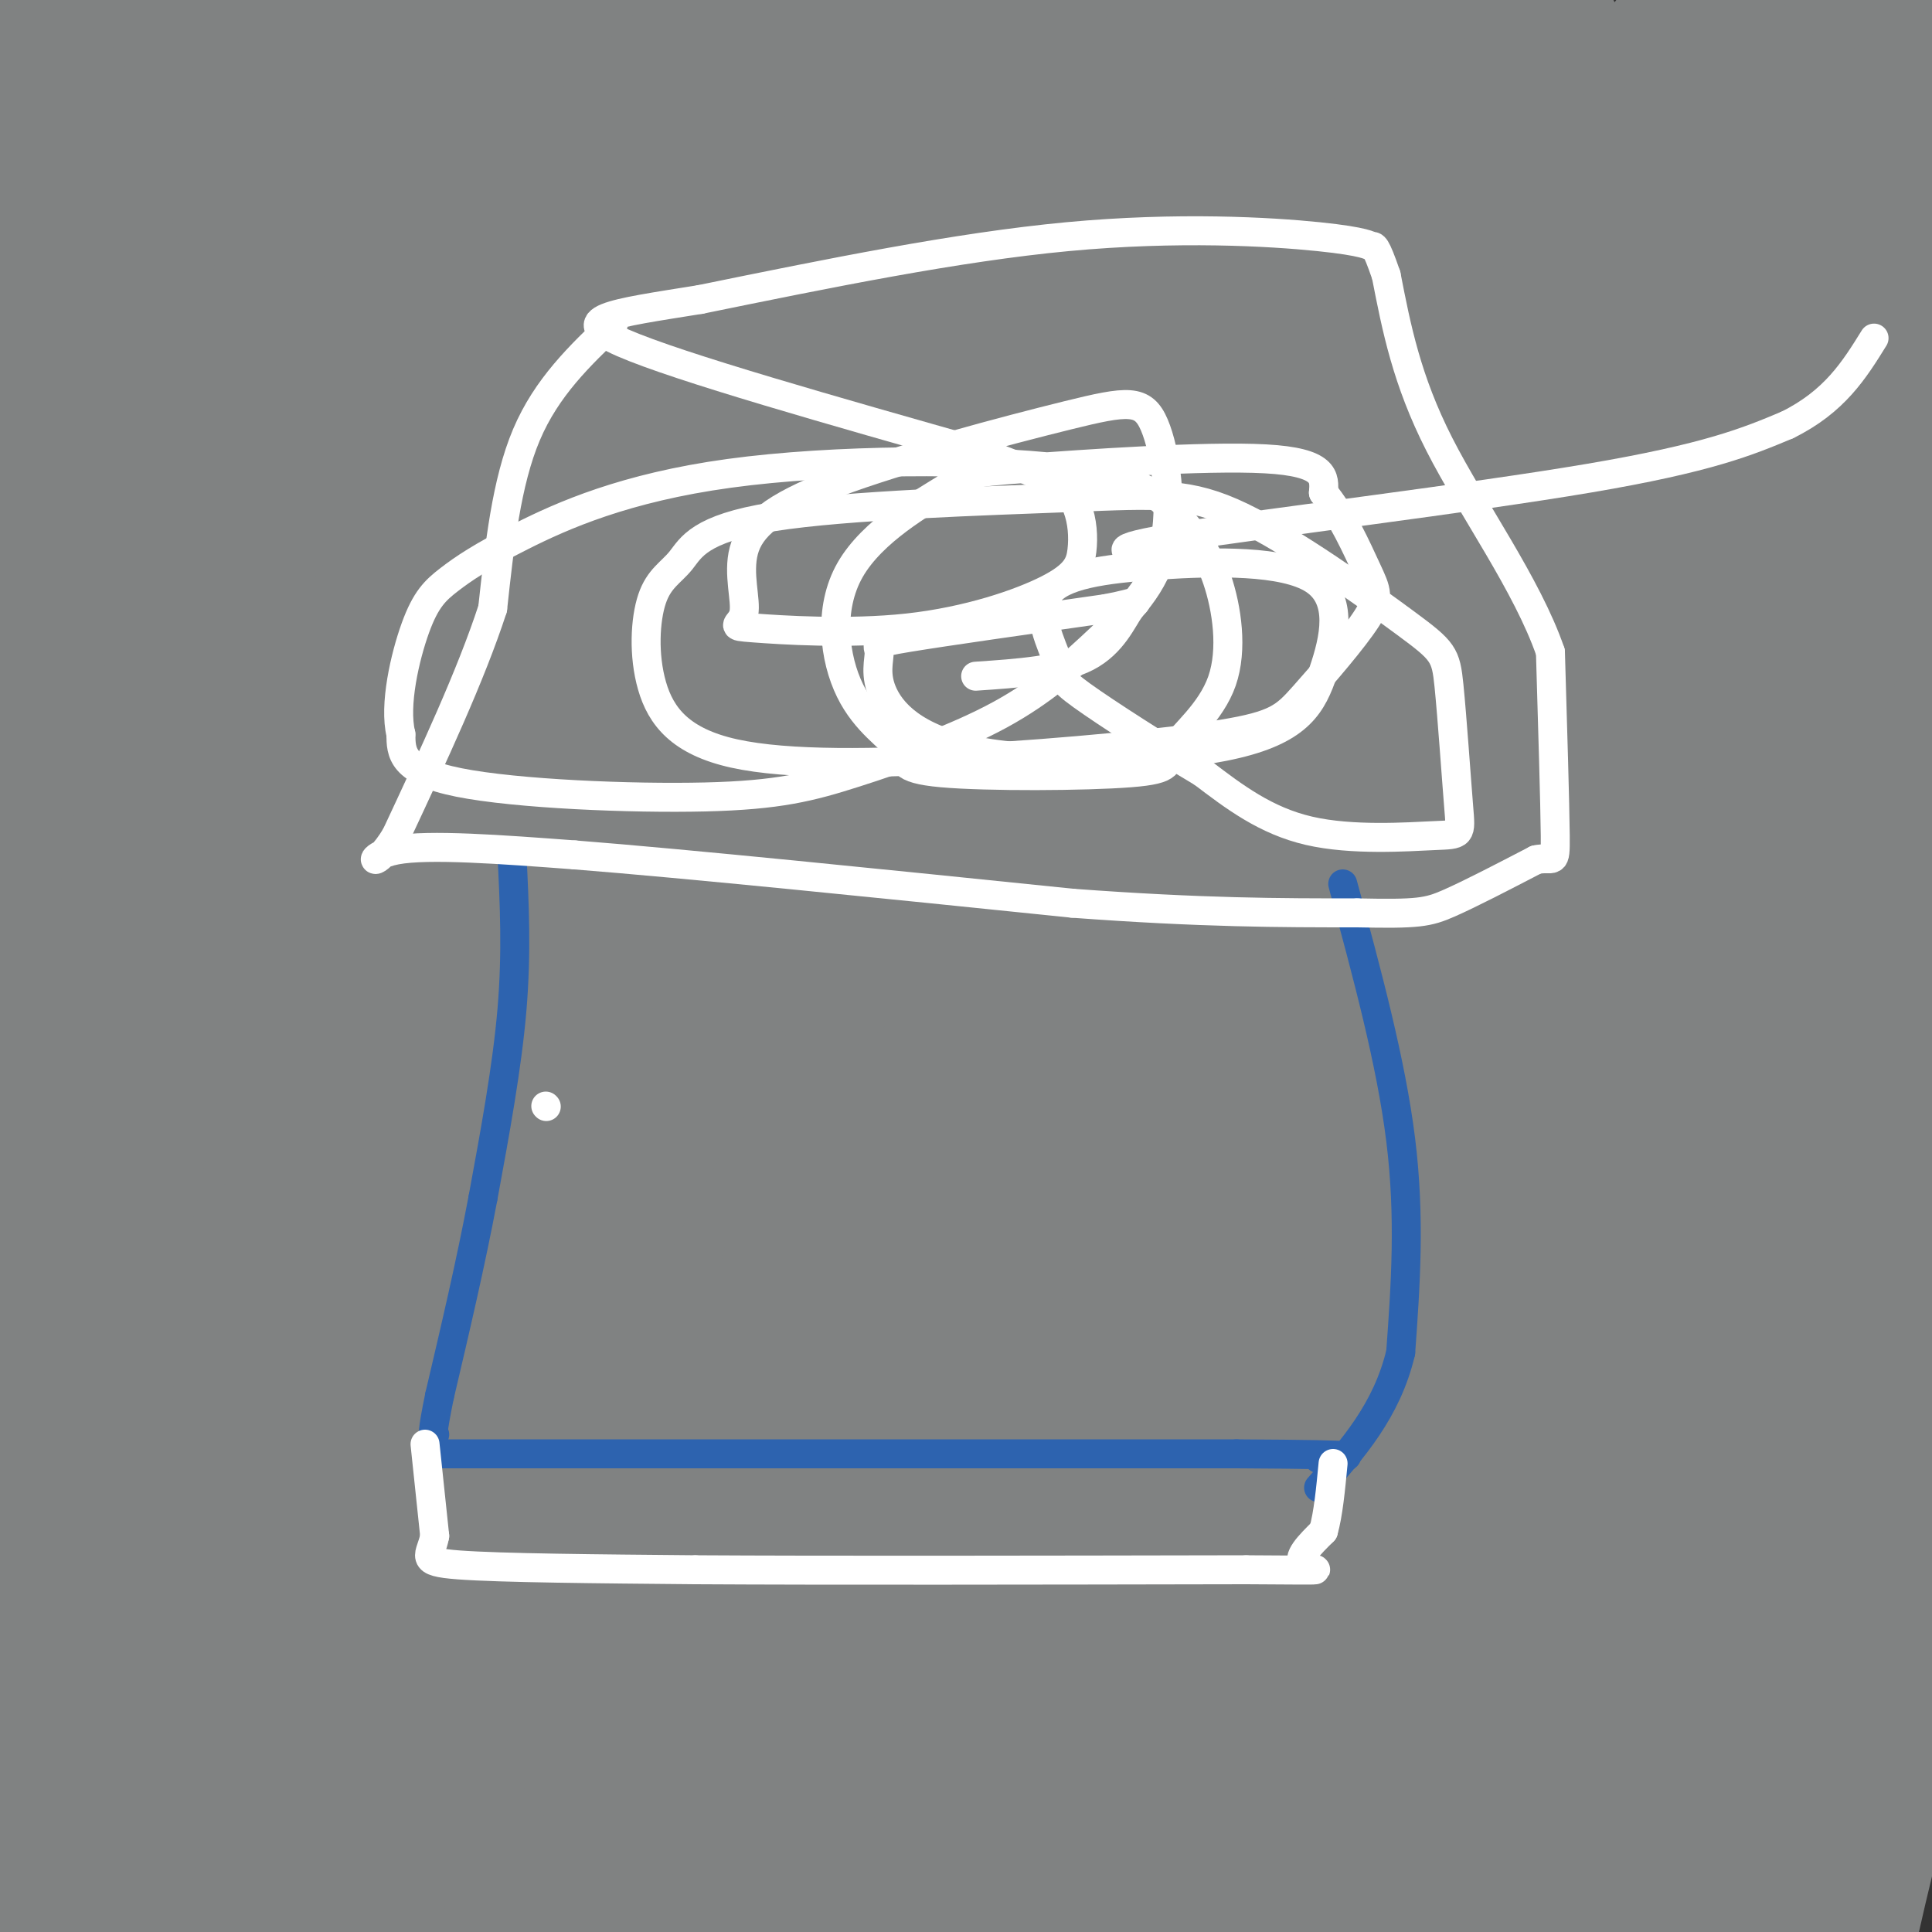 <svg viewBox='0 0 400 400' version='1.1' xmlns='http://www.w3.org/2000/svg' xmlns:xlink='http://www.w3.org/1999/xlink'><rect x="0" y="0" width="400" height="400" fill="#333333" stroke="none"/><g fill='none' stroke='#808282' stroke-width='28' stroke-linecap='round' stroke-linejoin='round'><path d='M176,158c0.000,0.000 0.100,0.100 0.1,0.1'/><path d='M117,163c-6.500,-7.667 -13.000,-15.333 -24,-18c-11.000,-2.667 -26.500,-0.333 -42,2'/><path d='M51,147c-7.833,16.833 -6.417,57.917 -5,99'/><path d='M86,203c-0.982,-1.945 -1.963,-3.890 3,-15c4.963,-11.110 15.872,-31.384 24,-46c8.128,-14.616 13.475,-23.574 21,-33c7.525,-9.426 17.227,-19.320 22,-24c4.773,-4.680 4.617,-4.145 6,-2c1.383,2.145 4.304,5.898 8,9c3.696,3.102 8.168,5.551 6,37c-2.168,31.449 -10.977,91.899 -18,153c-7.023,61.101 -12.261,122.852 -1,103c11.261,-19.852 39.022,-121.309 51,-165c11.978,-43.691 8.175,-29.616 18,-42c9.825,-12.384 33.278,-51.228 45,-70c11.722,-18.772 11.711,-17.472 19,-23c7.289,-5.528 21.876,-17.885 28,-24c6.124,-6.115 3.786,-5.990 3,2c-0.786,7.990 -0.019,23.843 -8,59c-7.981,35.157 -24.709,89.616 -34,133c-9.291,43.384 -11.146,75.692 -13,108'/><path d='M266,363c-4.053,27.843 -7.684,43.450 1,20c8.684,-23.450 29.684,-85.957 44,-122c14.316,-36.043 21.947,-45.622 31,-59c9.053,-13.378 19.528,-30.554 28,-42c8.472,-11.446 14.940,-17.163 19,-22c4.060,-4.837 5.710,-8.793 5,0c-0.710,8.793 -3.780,30.335 -14,67c-10.220,36.665 -27.589,88.451 -39,134c-11.411,45.549 -16.865,84.860 -18,91c-1.135,6.140 2.048,-20.889 2,-33c-0.048,-12.111 -3.329,-9.302 11,-54c14.329,-44.698 46.266,-136.901 49,-163c2.734,-26.099 -23.737,13.907 -41,36c-17.263,22.093 -25.318,26.272 -43,48c-17.682,21.728 -44.991,61.004 -60,80c-15.009,18.996 -17.717,17.713 -19,16c-1.283,-1.713 -1.142,-3.857 -1,-6'/><path d='M221,354c-1.147,-13.085 -3.514,-42.799 -3,-66c0.514,-23.201 3.910,-39.889 12,-64c8.090,-24.111 20.874,-55.645 30,-75c9.126,-19.355 14.594,-26.529 18,-31c3.406,-4.471 4.751,-6.237 6,-4c1.249,2.237 2.401,8.478 -7,36c-9.401,27.522 -29.354,76.325 -47,137c-17.646,60.675 -32.985,133.221 -39,142c-6.015,8.779 -2.705,-46.209 1,-81c3.705,-34.791 7.804,-49.383 16,-71c8.196,-21.617 20.490,-50.257 32,-73c11.510,-22.743 22.235,-39.590 36,-60c13.765,-20.410 30.570,-44.384 33,-41c2.430,3.384 -9.515,34.125 -30,74c-20.485,39.875 -49.512,88.884 -64,122c-14.488,33.116 -14.439,50.339 -13,50c1.439,-0.339 4.268,-18.240 11,-37c6.732,-18.760 17.366,-38.380 28,-58'/><path d='M241,254c10.534,-19.974 22.869,-40.909 35,-59c12.131,-18.091 24.059,-33.337 34,-43c9.941,-9.663 17.895,-13.741 26,-22c8.105,-8.259 16.363,-20.698 -3,23c-19.363,43.698 -66.345,143.535 -88,195c-21.655,51.465 -17.981,54.559 -16,52c1.981,-2.559 2.269,-10.770 7,-24c4.731,-13.230 13.906,-31.480 24,-51c10.094,-19.520 21.108,-40.311 33,-60c11.892,-19.689 24.662,-38.275 35,-52c10.338,-13.725 18.245,-22.590 39,-46c20.755,-23.410 54.357,-61.367 36,-33c-18.357,28.367 -88.673,123.057 -128,190c-39.327,66.943 -47.665,106.138 -45,104c2.665,-2.138 16.333,-45.611 37,-90c20.667,-44.389 48.334,-89.695 76,-135'/><path d='M343,203c17.492,-28.365 23.222,-31.778 5,-9c-18.222,22.778 -60.397,71.747 -84,100c-23.603,28.253 -28.634,35.790 -39,62c-10.366,26.210 -26.067,71.092 -30,78c-3.933,6.908 3.903,-24.159 20,-63c16.097,-38.841 40.454,-85.457 57,-115c16.546,-29.543 25.282,-42.014 33,-53c7.718,-10.986 14.419,-20.488 23,-31c8.581,-10.512 19.043,-22.035 5,-2c-14.043,20.035 -52.590,71.628 -75,102c-22.410,30.372 -28.683,39.522 -40,60c-11.317,20.478 -27.679,52.282 -34,61c-6.321,8.718 -2.602,-5.651 1,-20c3.602,-14.349 7.087,-28.679 13,-48c5.913,-19.321 14.255,-43.632 24,-66c9.745,-22.368 20.893,-42.791 33,-62c12.107,-19.209 25.173,-37.202 34,-48c8.827,-10.798 13.413,-14.399 18,-18'/><path d='M307,131c-17.972,28.657 -71.903,109.300 -98,150c-26.097,40.700 -24.361,41.457 -33,66c-8.639,24.543 -27.653,72.872 -33,82c-5.347,9.128 2.973,-20.943 6,-36c3.027,-15.057 0.762,-15.099 20,-70c19.238,-54.901 59.981,-164.662 75,-206c15.019,-41.338 4.315,-14.252 -17,22c-21.315,36.252 -53.243,81.670 -71,113c-17.757,31.330 -21.345,48.570 -26,65c-4.655,16.430 -10.378,32.049 -15,56c-4.622,23.951 -8.142,56.233 -6,39c2.142,-17.233 9.945,-83.980 14,-119c4.055,-35.020 4.361,-38.313 19,-80c14.639,-41.687 43.611,-121.768 55,-153c11.389,-31.232 5.194,-13.616 -1,4'/><path d='M196,64c-17.282,38.004 -59.989,131.015 -80,187c-20.011,55.985 -17.328,74.944 -18,92c-0.672,17.056 -4.701,32.210 -6,49c-1.299,16.790 0.130,35.218 1,22c0.870,-13.218 1.181,-58.081 5,-94c3.819,-35.919 11.146,-62.893 15,-82c3.854,-19.107 4.235,-30.347 11,-55c6.765,-24.653 19.913,-62.719 34,-97c14.087,-34.281 29.111,-64.776 30,-58c0.889,6.776 -12.357,50.822 -23,83c-10.643,32.178 -18.681,52.488 -27,79c-8.319,26.512 -16.917,59.224 -22,92c-5.083,32.776 -6.652,65.614 -7,96c-0.348,30.386 0.524,58.320 2,74c1.476,15.680 3.556,19.105 5,23c1.444,3.895 2.253,8.261 7,-25c4.747,-33.261 13.432,-104.147 19,-145c5.568,-40.853 8.019,-51.672 20,-85c11.981,-33.328 33.490,-89.164 55,-145'/><path d='M217,75c-4.104,21.841 -41.865,148.944 -57,199c-15.135,50.056 -7.645,23.064 -7,40c0.645,16.936 -5.554,77.800 -1,64c4.554,-13.800 19.861,-102.264 35,-161c15.139,-58.736 30.111,-87.744 39,-104c8.889,-16.256 11.694,-19.761 15,-22c3.306,-2.239 7.111,-3.214 -5,36c-12.111,39.214 -40.140,118.616 -53,155c-12.860,36.384 -10.552,29.751 -12,50c-1.448,20.249 -6.653,67.379 -6,61c0.653,-6.379 7.165,-66.266 24,-134c16.835,-67.734 43.994,-143.313 54,-175c10.006,-31.687 2.859,-19.482 -1,-13c-3.859,6.482 -4.429,7.241 -5,8'/><path d='M237,79c-18.201,27.309 -61.205,91.580 -85,129c-23.795,37.420 -28.383,47.987 -39,81c-10.617,33.013 -27.263,88.471 -34,104c-6.737,15.529 -3.565,-8.872 -1,-33c2.565,-24.128 4.522,-47.983 9,-76c4.478,-28.017 11.476,-60.196 16,-83c4.524,-22.804 6.574,-36.231 20,-72c13.426,-35.769 38.226,-93.878 28,-75c-10.226,18.878 -55.480,114.744 -77,161c-21.520,46.256 -19.307,42.904 -23,76c-3.693,33.096 -13.291,102.642 -12,92c1.291,-10.642 13.470,-101.471 20,-147c6.530,-45.529 7.412,-45.758 16,-71c8.588,-25.242 24.882,-75.498 31,-94c6.118,-18.502 2.059,-5.251 -2,8'/><path d='M104,79c-9.389,26.248 -31.860,87.870 -45,130c-13.140,42.130 -16.949,64.770 -21,88c-4.051,23.230 -8.345,47.049 -9,71c-0.655,23.951 2.327,48.034 2,52c-0.327,3.966 -3.964,-12.184 -4,-47c-0.036,-34.816 3.528,-88.299 3,-108c-0.528,-19.701 -5.147,-5.622 8,-58c13.147,-52.378 44.061,-171.215 41,-175c-3.061,-3.785 -40.095,107.481 -57,159c-16.905,51.519 -13.679,43.291 -15,72c-1.321,28.709 -7.189,94.355 -6,79c1.189,-15.355 9.436,-111.711 18,-173c8.564,-61.289 17.447,-87.511 21,-97c3.553,-9.489 1.777,-2.244 0,5'/><path d='M40,77c-4.167,15.490 -14.585,51.716 -24,92c-9.415,40.284 -17.828,84.627 -22,114c-4.172,29.373 -4.101,43.776 -1,70c3.101,26.224 9.234,64.270 10,60c0.766,-4.270 -3.835,-50.855 -6,-82c-2.165,-31.145 -1.896,-46.849 2,-82c3.896,-35.151 11.418,-89.750 19,-129c7.582,-39.250 15.223,-63.150 20,-75c4.777,-11.850 6.691,-11.649 10,-21c3.309,-9.351 8.015,-28.255 2,5c-6.015,33.255 -22.750,118.668 -31,169c-8.250,50.332 -8.016,65.584 -8,83c0.016,17.416 -0.187,36.996 2,66c2.187,29.004 6.763,67.431 8,59c1.237,-8.431 -0.865,-63.720 0,-100c0.865,-36.280 4.696,-53.549 9,-75c4.304,-21.451 9.082,-47.083 15,-69c5.918,-21.917 12.977,-40.119 19,-53c6.023,-12.881 11.012,-20.440 16,-28'/><path d='M80,81c3.434,-4.318 4.018,-1.113 4,10c-0.018,11.113 -0.639,30.134 -5,70c-4.361,39.866 -12.460,100.576 -17,135c-4.540,34.424 -5.519,42.562 -3,74c2.519,31.438 8.535,86.176 9,94c0.465,7.824 -4.623,-31.268 -7,-59c-2.377,-27.732 -2.044,-44.106 0,-66c2.044,-21.894 5.797,-49.307 10,-75c4.203,-25.693 8.855,-49.665 14,-70c5.145,-20.335 10.784,-37.033 16,-50c5.216,-12.967 10.011,-22.202 12,-25c1.989,-2.798 1.173,0.843 2,2c0.827,1.157 3.298,-0.169 -3,40c-6.298,40.169 -21.364,121.832 -28,158c-6.636,36.168 -4.843,26.842 -4,48c0.843,21.158 0.737,72.799 0,92c-0.737,19.201 -2.105,5.961 -4,-4c-1.895,-9.961 -4.318,-16.643 -8,-48c-3.682,-31.357 -8.623,-87.388 -8,-140c0.623,-52.612 6.812,-101.806 13,-151'/><path d='M73,116c1.970,-47.103 0.396,-89.360 1,-105c0.604,-15.640 3.387,-4.661 -3,16c-6.387,20.661 -21.942,51.005 -32,70c-10.058,18.995 -14.617,26.642 -22,64c-7.383,37.358 -17.589,104.428 -21,119c-3.411,14.572 -0.026,-23.355 4,-65c4.026,-41.645 8.692,-87.010 17,-134c8.308,-46.990 20.258,-95.606 20,-97c-0.258,-1.394 -12.723,44.432 -20,95c-7.277,50.568 -9.365,105.876 -9,102c0.365,-3.876 3.182,-66.938 6,-130'/><path d='M14,51c7.130,-48.886 21.956,-106.102 22,-105c0.044,1.102 -14.693,60.520 -22,123c-7.307,62.480 -7.182,128.021 -5,119c2.182,-9.021 6.423,-92.603 12,-138c5.577,-45.397 12.490,-52.610 16,-54c3.510,-1.390 3.617,3.042 -2,21c-5.617,17.958 -16.959,49.442 -22,89c-5.041,39.558 -3.780,87.189 -4,92c-0.220,4.811 -1.920,-33.197 0,-69c1.920,-35.803 7.460,-69.402 13,-103'/><path d='M22,26c6.499,-36.316 16.247,-75.607 10,-43c-6.247,32.607 -28.489,137.111 -32,129c-3.511,-8.111 11.709,-128.838 13,-138c1.291,-9.162 -11.345,93.239 -14,119c-2.655,25.761 4.673,-25.120 12,-76'/><path d='M11,17c6.591,5.079 17.070,55.776 21,87c3.930,31.224 1.313,42.974 12,25c10.687,-17.974 34.678,-65.670 50,-91c15.322,-25.330 21.975,-28.292 29,-35c7.025,-6.708 14.421,-17.163 21,-24c6.579,-6.837 12.341,-10.057 16,-11c3.659,-0.943 5.215,0.392 8,0c2.785,-0.392 6.798,-2.511 7,7c0.202,9.511 -3.407,30.653 -7,44c-3.593,13.347 -7.169,18.899 -18,42c-10.831,23.101 -28.919,63.751 -41,85c-12.081,21.249 -18.157,23.097 -21,19c-2.843,-4.097 -2.453,-14.139 -2,-26c0.453,-11.861 0.968,-25.539 10,-51c9.032,-25.461 26.581,-62.703 37,-82c10.419,-19.297 13.710,-20.648 17,-22'/><path d='M150,-16c7.275,-9.797 16.964,-23.290 22,-30c5.036,-6.710 5.421,-6.637 4,1c-1.421,7.637 -4.647,22.837 -5,28c-0.353,5.163 2.168,0.289 -13,34c-15.168,33.711 -48.025,106.008 -63,142c-14.975,35.992 -12.066,35.678 -7,24c5.066,-11.678 12.291,-34.722 19,-52c6.709,-17.278 12.902,-28.790 20,-41c7.098,-12.210 15.099,-25.119 25,-38c9.901,-12.881 21.700,-25.735 27,-30c5.300,-4.265 4.100,0.059 -8,15c-12.100,14.941 -35.099,40.500 -53,66c-17.901,25.500 -30.704,50.942 -35,57c-4.296,6.058 -0.085,-7.269 15,-31c15.085,-23.731 41.042,-57.865 67,-92'/><path d='M165,37c15.785,-19.860 21.747,-23.510 29,-27c7.253,-3.490 15.796,-6.821 -5,7c-20.796,13.821 -70.930,44.795 -92,56c-21.070,11.205 -13.076,2.642 -11,-5c2.076,-7.642 -1.765,-14.362 0,-22c1.765,-7.638 9.135,-16.193 25,-29c15.865,-12.807 40.226,-29.867 56,-38c15.774,-8.133 22.962,-7.340 26,-6c3.038,1.340 1.927,3.226 -3,5c-4.927,1.774 -13.671,3.437 -23,8c-9.329,4.563 -19.243,12.027 -31,18c-11.757,5.973 -25.358,10.454 -39,11c-13.642,0.546 -27.326,-2.844 -33,-5c-5.674,-2.156 -3.337,-3.078 -1,-4'/><path d='M63,6c16.664,-3.114 58.824,-8.900 83,-9c24.176,-0.100 30.366,5.485 35,10c4.634,4.515 7.711,7.961 1,8c-6.711,0.039 -23.210,-3.330 -39,-8c-15.790,-4.670 -30.872,-10.641 -31,-13c-0.128,-2.359 14.698,-1.107 55,3c40.302,4.107 106.081,11.067 145,16c38.919,4.933 50.977,7.838 57,10c6.023,2.162 6.012,3.581 6,5'/><path d='M375,28c4.215,-2.175 11.751,-10.113 -23,10c-34.751,20.113 -111.791,68.277 -144,90c-32.209,21.723 -19.587,17.003 -21,22c-1.413,4.997 -16.861,19.710 -11,3c5.861,-16.710 33.031,-64.842 48,-91c14.969,-26.158 17.737,-30.342 34,-50c16.263,-19.658 46.020,-54.792 60,-71c13.980,-16.208 12.183,-13.491 8,-4c-4.183,9.491 -10.751,25.756 -28,54c-17.249,28.244 -45.180,68.466 -70,112c-24.820,43.534 -46.529,90.380 -54,99c-7.471,8.620 -0.704,-20.987 10,-53c10.704,-32.013 25.344,-66.432 36,-88c10.656,-21.568 17.328,-30.284 24,-39'/><path d='M244,22c9.431,-16.142 21.010,-36.997 4,-3c-17.010,33.997 -62.608,122.847 -78,149c-15.392,26.153 -0.577,-10.393 6,-29c6.577,-18.607 4.918,-19.277 20,-49c15.082,-29.723 46.906,-88.499 45,-93c-1.906,-4.501 -37.541,45.273 -60,80c-22.459,34.727 -31.742,54.408 -37,61c-5.258,6.592 -6.492,0.097 12,-28c18.492,-28.097 56.709,-77.795 68,-86c11.291,-8.205 -4.346,25.084 -13,43c-8.654,17.916 -10.327,20.458 -12,23'/><path d='M199,90c-2.954,5.774 -4.340,8.710 1,3c5.340,-5.710 17.404,-20.064 37,-34c19.596,-13.936 46.723,-27.453 61,-33c14.277,-5.547 15.703,-3.125 19,-2c3.297,1.125 8.466,0.952 16,3c7.534,2.048 17.433,6.317 21,10c3.567,3.683 0.802,6.781 4,8c3.198,1.219 12.360,0.561 0,25c-12.360,24.439 -46.243,73.977 -65,104c-18.757,30.023 -22.390,40.533 -3,14c19.390,-26.533 61.801,-90.108 86,-125c24.199,-34.892 30.185,-41.099 28,-33c-2.185,8.099 -12.541,30.504 -24,50c-11.459,19.496 -24.020,36.081 -37,57c-12.980,20.919 -26.379,46.170 -37,69c-10.621,22.830 -18.463,43.237 -23,59c-4.537,15.763 -5.768,26.881 -7,38'/><path d='M276,303c-0.783,7.007 0.758,5.523 2,6c1.242,0.477 2.184,2.914 6,-7c3.816,-9.914 10.505,-32.180 37,-84c26.495,-51.820 72.795,-133.195 78,-140c5.205,-6.805 -30.686,60.961 -50,102c-19.314,41.039 -22.051,55.350 -27,74c-4.949,18.650 -12.111,41.639 -15,69c-2.889,27.361 -1.505,59.095 -1,74c0.505,14.905 0.129,12.982 6,-10c5.871,-22.982 17.987,-67.023 27,-96c9.013,-28.977 14.921,-42.889 28,-73c13.079,-30.111 33.328,-76.422 41,-91c7.672,-14.578 2.768,2.577 -9,36c-11.768,33.423 -30.399,83.114 -40,113c-9.601,29.886 -10.172,39.967 -12,60c-1.828,20.033 -4.914,50.016 -8,80'/><path d='M339,416c10.055,-23.989 39.193,-123.961 51,-152c11.807,-28.039 6.284,15.854 -1,61c-7.284,45.146 -16.330,91.543 -21,117c-4.670,25.457 -4.963,29.973 -4,33c0.963,3.027 3.180,4.565 4,0c0.820,-4.565 0.241,-15.232 1,-26c0.759,-10.768 2.857,-21.636 10,-51c7.143,-29.364 19.330,-77.224 25,-99c5.670,-21.776 4.823,-17.468 8,-25c3.177,-7.532 10.377,-26.906 5,-5c-5.377,21.906 -23.332,85.090 -32,122c-8.668,36.910 -8.048,47.546 -8,49c0.048,1.454 -0.476,-6.273 -1,-14'/><path d='M376,426c-1.073,-0.845 -3.255,4.043 2,-34c5.255,-38.043 17.947,-119.015 27,-165c9.053,-45.985 14.467,-56.981 6,-21c-8.467,35.981 -30.813,118.939 -40,168c-9.187,49.061 -5.213,64.224 -3,61c2.213,-3.224 2.664,-24.837 6,-47c3.336,-22.163 9.556,-44.878 15,-65c5.444,-20.122 10.113,-37.652 17,-59c6.887,-21.348 15.993,-46.512 21,-59c5.007,-12.488 5.916,-12.298 9,-15c3.084,-2.702 8.343,-8.295 -1,14c-9.343,22.295 -33.288,72.477 -46,101c-12.712,28.523 -14.191,35.388 -21,68c-6.809,32.612 -18.949,90.973 -23,104c-4.051,13.027 -0.015,-19.278 4,-45c4.015,-25.722 8.007,-44.861 12,-64'/><path d='M361,368c10.335,-39.563 30.172,-106.470 39,-131c8.828,-24.530 6.646,-6.681 -5,24c-11.646,30.681 -32.756,74.195 -47,108c-14.244,33.805 -21.622,57.903 -29,82'/><path d='M313,400c1.328,-30.365 2.656,-60.730 -1,-63c-3.656,-2.270 -12.296,23.554 -22,63c-9.704,39.446 -20.472,92.512 -25,105c-4.528,12.488 -2.818,-15.604 -3,-34c-0.182,-18.396 -2.258,-27.097 3,-58c5.258,-30.903 17.848,-84.009 27,-117c9.152,-32.991 14.864,-45.866 17,-42c2.136,3.866 0.695,24.473 -5,55c-5.695,30.527 -15.645,70.973 -21,104c-5.355,33.027 -6.116,58.636 -1,43c5.116,-15.636 16.108,-72.517 27,-118c10.892,-45.483 21.683,-79.566 35,-115c13.317,-35.434 29.158,-72.217 45,-109'/><path d='M389,114c9.739,-24.731 11.585,-32.058 13,-41c1.415,-8.942 2.398,-19.500 6,-30c3.602,-10.500 9.822,-20.941 -3,-9c-12.822,11.941 -44.686,46.263 -64,68c-19.314,21.737 -26.078,30.887 -37,50c-10.922,19.113 -26.000,48.187 -27,45c-1.000,-3.187 12.080,-38.636 23,-69c10.920,-30.364 19.681,-55.645 41,-93c21.319,-37.355 55.196,-86.786 43,-74c-12.196,12.786 -70.465,87.788 -102,136c-31.535,48.212 -36.336,69.634 -31,57c5.336,-12.634 20.810,-59.324 34,-89c13.190,-29.676 24.095,-42.338 35,-55'/><path d='M320,10c5.904,-6.562 3.163,4.532 -10,29c-13.163,24.468 -36.749,62.308 -32,60c4.749,-2.308 37.833,-44.766 60,-70c22.167,-25.234 33.417,-33.245 47,-43c13.583,-9.755 29.500,-21.253 31,-17c1.500,4.253 -11.415,24.256 -22,39c-10.585,14.744 -18.838,24.229 -41,51c-22.162,26.771 -58.232,70.826 -59,63c-0.768,-7.826 33.764,-67.535 49,-94c15.236,-26.465 11.174,-19.685 17,-26c5.826,-6.315 21.541,-25.724 29,-35c7.459,-9.276 6.662,-8.421 5,-1c-1.662,7.421 -4.189,21.406 -16,46c-11.811,24.594 -32.905,59.797 -54,95'/><path d='M324,107c-2.838,5.989 17.068,-26.539 35,-50c17.932,-23.461 33.889,-37.856 41,-41c7.111,-3.144 5.376,4.961 -19,37c-24.376,32.039 -71.393,88.011 -102,128c-30.607,39.989 -44.803,63.994 -59,88'/><path d='M195,309c3.273,-17.069 6.545,-34.137 18,-61c11.455,-26.863 31.092,-63.519 51,-98c19.908,-34.481 40.087,-66.785 55,-88c14.913,-21.215 24.562,-31.341 32,-39c7.438,-7.659 12.666,-12.851 12,-8c-0.666,4.851 -7.227,19.746 -23,46c-15.773,26.254 -40.759,63.868 -55,86c-14.241,22.132 -17.738,28.782 -26,51c-8.262,22.218 -21.289,60.004 -23,61c-1.711,0.996 7.895,-34.797 11,-52c3.105,-17.203 -0.289,-15.817 18,-55c18.289,-39.183 58.263,-118.936 55,-121c-3.263,-2.064 -49.763,73.560 -71,108c-21.237,34.440 -17.211,27.697 -20,38c-2.789,10.303 -12.395,37.651 -22,65'/><path d='M207,242c3.790,-9.938 24.266,-67.282 34,-95c9.734,-27.718 8.728,-25.811 26,-56c17.272,-30.189 52.823,-92.474 41,-63c-11.823,29.474 -71.020,150.706 -93,189c-21.980,38.294 -6.745,-6.352 4,-51c10.745,-44.648 16.998,-89.299 23,-110c6.002,-20.701 11.753,-17.454 -2,-10c-13.753,7.454 -47.011,19.113 -61,23c-13.989,3.887 -8.708,0.001 -7,-5c1.708,-5.001 -0.155,-11.116 2,-23c2.155,-11.884 8.330,-29.538 10,-35c1.670,-5.462 -1.165,1.269 -4,8'/><path d='M180,14c-12.227,15.932 -40.794,51.763 -63,86c-22.206,34.237 -38.049,66.880 -34,62c4.049,-4.880 27.992,-47.284 41,-69c13.008,-21.716 15.083,-22.744 30,-38c14.917,-15.256 42.676,-44.742 55,-55c12.324,-10.258 9.213,-1.290 -6,18c-15.213,19.290 -42.528,48.902 -62,65c-19.472,16.098 -31.102,18.684 -37,18c-5.898,-0.684 -6.065,-4.637 -8,-6c-1.935,-1.363 -5.639,-0.137 -2,-10c3.639,-9.863 14.620,-30.814 23,-44c8.380,-13.186 14.157,-18.607 21,-25c6.843,-6.393 14.751,-13.757 20,-16c5.249,-2.243 7.840,0.636 9,2c1.160,1.364 0.889,1.213 2,4c1.111,2.787 3.603,8.510 4,14c0.397,5.490 -1.302,10.745 -3,16'/><path d='M170,36c-14.930,32.307 -50.757,105.075 -77,191c-26.243,85.925 -42.904,185.009 -51,224c-8.096,38.991 -7.627,17.890 1,-19c8.627,-36.890 25.414,-89.568 30,-110c4.586,-20.432 -3.028,-8.617 -5,-1c-1.972,7.617 1.698,11.035 7,20c5.302,8.965 12.236,23.475 21,36c8.764,12.525 19.360,23.064 28,32c8.640,8.936 15.326,16.267 31,26c15.674,9.733 40.337,21.866 65,34'/><path d='M341,248c-34.689,-0.489 -69.378,-0.978 -84,-2c-14.622,-1.022 -9.178,-2.578 -3,-7c6.178,-4.422 13.089,-11.711 20,-19'/><path d='M2,173c0.000,0.000 -5.000,-2.000 -5,-2'/></g>
<g fill='none' stroke='#2d63af' stroke-width='6' stroke-linecap='round' stroke-linejoin='round'><path d='M106,177c0.500,10.083 1.000,20.167 0,32c-1.000,11.833 -3.500,25.417 -6,39'/><path d='M100,248c-2.500,13.333 -5.750,27.167 -9,41'/><path d='M91,289c-1.667,8.167 -1.333,8.083 -1,8'/><path d='M278,183c5.000,18.417 10.000,36.833 12,53c2.000,16.167 1.000,30.083 0,44'/><path d='M290,280c-2.833,12.000 -9.917,20.000 -17,28'/><path d='M89,301c0.000,0.000 167.000,0.000 167,0'/><path d='M256,301c30.667,0.167 23.833,0.583 17,1'/></g>
<g fill='none' stroke='#ffffff' stroke-width='6' stroke-linecap='round' stroke-linejoin='round'><path d='M88,299c0.000,0.000 2.000,19.000 2,19'/><path d='M90,318c-0.756,4.244 -3.644,5.356 5,6c8.644,0.644 28.822,0.822 49,1'/><path d='M144,325c27.167,0.167 70.583,0.083 114,0'/><path d='M258,325c20.222,0.089 13.778,0.311 12,-1c-1.778,-1.311 1.111,-4.156 4,-7'/><path d='M274,317c1.000,-3.500 1.500,-8.750 2,-14'/><path d='M127,67c-6.917,6.583 -13.833,13.167 -18,23c-4.167,9.833 -5.583,22.917 -7,36'/><path d='M102,126c-4.500,13.833 -12.250,30.417 -20,47'/><path d='M82,173c-4.756,7.933 -6.644,4.267 0,3c6.644,-1.267 21.822,-0.133 37,1'/><path d='M119,177c23.333,1.833 63.167,5.917 103,10'/><path d='M222,187c27.000,2.000 43.000,2.000 59,2'/><path d='M281,189c12.600,0.267 14.600,-0.067 19,-2c4.400,-1.933 11.200,-5.467 18,-9'/><path d='M318,178c3.733,-0.822 4.067,1.622 4,-5c-0.067,-6.622 -0.533,-22.311 -1,-38'/><path d='M321,135c-4.778,-13.911 -16.222,-29.689 -23,-43c-6.778,-13.311 -8.889,-24.156 -11,-35'/><path d='M287,57c-2.301,-6.694 -2.555,-5.928 -3,-6c-0.445,-0.072 -1.081,-0.981 -11,-2c-9.919,-1.019 -29.120,-2.148 -52,0c-22.880,2.148 -49.440,7.574 -76,13'/><path d='M145,62c-18.711,3.000 -27.489,4.000 -16,9c11.489,5.000 43.244,14.000 75,23'/><path d='M204,94c15.821,5.599 17.873,8.095 19,11c1.127,2.905 1.328,6.217 1,9c-0.328,2.783 -1.185,5.037 -7,8c-5.815,2.963 -16.588,6.636 -29,8c-12.412,1.364 -26.463,0.419 -32,0c-5.537,-0.419 -2.562,-0.311 -2,-3c0.562,-2.689 -1.290,-8.176 0,-13c1.290,-4.824 5.723,-8.984 19,-14c13.277,-5.016 35.400,-10.889 48,-14c12.600,-3.111 15.679,-3.460 18,2c2.321,5.460 3.886,16.729 2,25c-1.886,8.271 -7.223,13.543 -13,19c-5.777,5.457 -11.993,11.098 -21,16c-9.007,4.902 -20.806,9.067 -30,12c-9.194,2.933 -15.783,4.636 -31,5c-15.217,0.364 -39.062,-0.610 -51,-3c-11.938,-2.390 -11.969,-6.195 -12,-10'/><path d='M83,152c-1.472,-6.016 0.850,-16.057 3,-22c2.150,-5.943 4.130,-7.787 7,-10c2.870,-2.213 6.630,-4.793 15,-9c8.370,-4.207 21.349,-10.039 43,-13c21.651,-2.961 51.973,-3.052 69,-1c17.027,2.052 20.759,6.245 24,10c3.241,3.755 5.989,7.072 8,13c2.011,5.928 3.283,14.466 1,21c-2.283,6.534 -8.123,11.065 -10,14c-1.877,2.935 0.207,4.275 -9,5c-9.207,0.725 -29.705,0.835 -39,0c-9.295,-0.835 -7.386,-2.617 -9,-5c-1.614,-2.383 -6.751,-5.369 -10,-12c-3.249,-6.631 -4.611,-16.907 0,-25c4.611,-8.093 15.195,-14.004 20,-17c4.805,-2.996 3.832,-3.076 16,-4c12.168,-0.924 37.477,-2.693 50,-2c12.523,0.693 12.262,3.846 12,7'/><path d='M274,102c3.711,4.331 6.988,11.657 9,16c2.012,4.343 2.760,5.702 0,10c-2.760,4.298 -9.027,11.536 -13,16c-3.973,4.464 -5.650,6.154 -17,8c-11.350,1.846 -32.372,3.847 -52,5c-19.628,1.153 -37.864,1.459 -49,-1c-11.136,-2.459 -15.174,-7.684 -17,-14c-1.826,-6.316 -1.441,-13.722 0,-18c1.441,-4.278 3.937,-5.428 6,-8c2.063,-2.572 3.693,-6.567 19,-9c15.307,-2.433 44.290,-3.303 62,-4c17.710,-0.697 24.145,-1.222 35,4c10.855,5.222 26.128,16.189 34,22c7.872,5.811 8.341,6.466 9,13c0.659,6.534 1.506,18.947 2,25c0.494,6.053 0.633,5.745 -5,6c-5.633,0.255 -17.038,1.073 -26,-1c-8.962,-2.073 -15.481,-7.036 -22,-12'/><path d='M249,160c-8.859,-5.258 -20.006,-12.404 -25,-16c-4.994,-3.596 -3.834,-3.642 -5,-7c-1.166,-3.358 -4.657,-10.030 -2,-14c2.657,-3.970 11.460,-5.240 23,-6c11.540,-0.760 25.815,-1.011 32,3c6.185,4.011 4.280,12.283 2,19c-2.280,6.717 -4.934,11.877 -18,15c-13.066,3.123 -36.542,4.207 -51,2c-14.458,-2.207 -19.896,-7.705 -22,-12c-2.104,-4.295 -0.874,-7.387 -1,-9c-0.126,-1.613 -1.607,-1.747 6,-3c7.607,-1.253 24.304,-3.627 41,-6'/><path d='M229,126c7.738,-1.476 6.583,-2.167 5,0c-1.583,2.167 -3.595,7.190 -9,10c-5.405,2.810 -14.202,3.405 -23,4'/><path d='M113,229c0.000,0.000 0.100,0.100 0.1,0.1'/><path d='M239,115c-5.889,-0.600 -11.778,-1.200 6,-4c17.778,-2.800 59.222,-7.800 84,-12c24.778,-4.200 32.889,-7.600 41,-11'/><path d='M370,88c9.833,-4.833 13.917,-11.417 18,-18'/></g>
</svg>